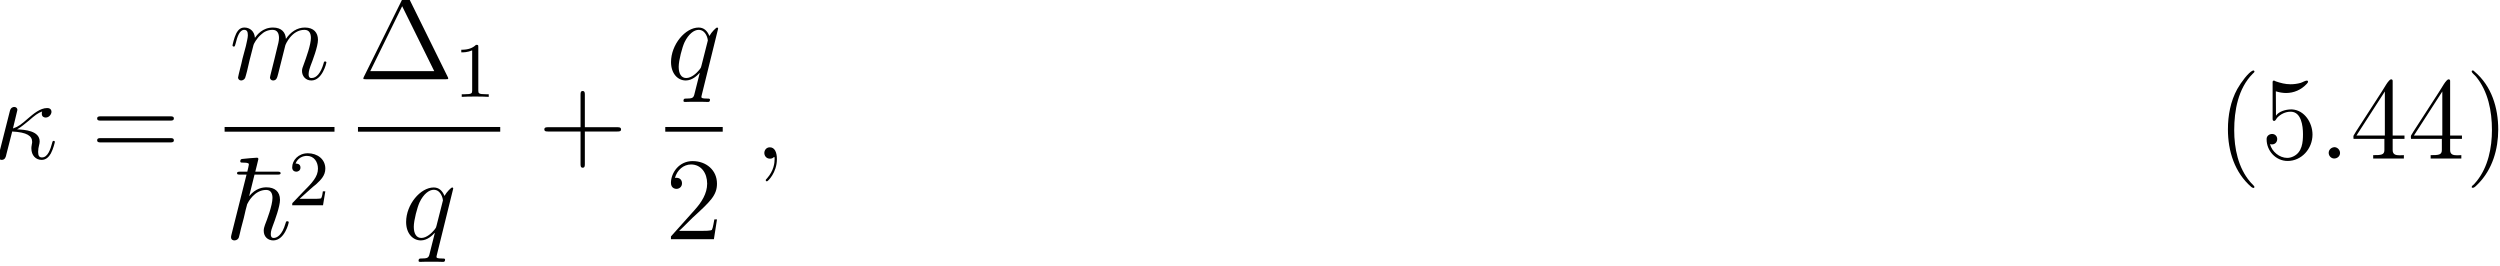 <?xml version="1.0" encoding="UTF-8"?>
<svg xmlns="http://www.w3.org/2000/svg" xmlns:xlink="http://www.w3.org/1999/xlink" width="254.61pt" height="27.108pt" viewBox="0 0 254.61 27.108" version="1.2">
<defs>
<g>
<symbol overflow="visible" id="glyph0-0">
<path style="stroke:none;" d=""/>
</symbol>
<symbol overflow="visible" id="glyph0-1">
<path style="stroke:none;" d="M 2.547 -2.984 C 2.938 -3.203 3.375 -3.578 3.688 -3.828 C 4.406 -4.453 4.656 -4.641 5.109 -4.812 C 5.062 -4.75 5.062 -4.656 5.062 -4.562 C 5.062 -4.25 5.328 -4.188 5.453 -4.188 C 5.828 -4.188 6.047 -4.547 6.047 -4.766 C 6.047 -4.844 6.031 -5.156 5.609 -5.156 C 4.891 -5.156 4.188 -4.547 3.656 -4.094 C 2.969 -3.484 2.625 -3.234 2.125 -3.078 L 2.578 -4.969 C 2.578 -5.156 2.422 -5.266 2.266 -5.266 C 2.156 -5.266 1.906 -5.234 1.812 -4.859 L 0.688 -0.422 C 0.656 -0.281 0.656 -0.25 0.656 -0.172 C 0.656 -0.016 0.781 0.125 0.969 0.125 C 1.328 0.125 1.406 -0.188 1.453 -0.438 C 1.531 -0.688 2.016 -2.688 2.047 -2.766 C 3.562 -2.688 4.078 -2.312 4.078 -1.719 C 4.078 -1.641 4.078 -1.609 4.047 -1.469 C 4 -1.25 4 -1.109 4 -1.047 C 4 -0.328 4.453 0.125 5.047 0.125 C 5.531 0.125 5.812 -0.234 5.984 -0.531 C 6.234 -1 6.391 -1.656 6.391 -1.703 C 6.391 -1.766 6.344 -1.812 6.281 -1.812 C 6.172 -1.812 6.156 -1.766 6.109 -1.578 C 5.953 -1 5.688 -0.125 5.078 -0.125 C 4.812 -0.125 4.688 -0.281 4.688 -0.688 C 4.688 -0.922 4.734 -1.188 4.781 -1.359 C 4.812 -1.484 4.844 -1.625 4.844 -1.75 C 4.844 -2.844 3.328 -2.953 2.547 -2.984 Z M 2.547 -2.984 "/>
</symbol>
<symbol overflow="visible" id="glyph0-2">
<path style="stroke:none;" d="M 2.469 -3.5 C 2.484 -3.578 2.781 -4.172 3.234 -4.547 C 3.531 -4.844 3.938 -5.031 4.406 -5.031 C 4.891 -5.031 5.062 -4.672 5.062 -4.203 C 5.062 -4.125 5.062 -3.891 4.906 -3.328 L 4.609 -2.094 C 4.516 -1.734 4.297 -0.844 4.266 -0.719 C 4.219 -0.531 4.141 -0.234 4.141 -0.172 C 4.141 -0.016 4.281 0.125 4.453 0.125 C 4.812 0.125 4.875 -0.156 4.984 -0.578 L 5.703 -3.438 C 5.719 -3.531 6.344 -5.031 7.656 -5.031 C 8.141 -5.031 8.312 -4.672 8.312 -4.203 C 8.312 -3.531 7.844 -2.219 7.578 -1.5 C 7.469 -1.219 7.406 -1.062 7.406 -0.844 C 7.406 -0.312 7.781 0.125 8.359 0.125 C 9.469 0.125 9.891 -1.641 9.891 -1.703 C 9.891 -1.766 9.844 -1.812 9.766 -1.812 C 9.656 -1.812 9.641 -1.781 9.594 -1.578 C 9.312 -0.625 8.875 -0.125 8.391 -0.125 C 8.266 -0.125 8.078 -0.125 8.078 -0.516 C 8.078 -0.828 8.219 -1.203 8.266 -1.344 C 8.484 -1.906 9.031 -3.328 9.031 -4.016 C 9.031 -4.734 8.609 -5.266 7.703 -5.266 C 6.891 -5.266 6.25 -4.812 5.766 -4.109 C 5.734 -4.75 5.344 -5.266 4.453 -5.266 C 3.375 -5.266 2.828 -4.516 2.609 -4.219 C 2.562 -4.906 2.078 -5.266 1.547 -5.266 C 1.203 -5.266 0.938 -5.109 0.703 -4.656 C 0.484 -4.219 0.328 -3.484 0.328 -3.438 C 0.328 -3.391 0.375 -3.328 0.453 -3.328 C 0.547 -3.328 0.562 -3.344 0.641 -3.625 C 0.812 -4.328 1.047 -5.031 1.516 -5.031 C 1.797 -5.031 1.891 -4.844 1.891 -4.484 C 1.891 -4.219 1.766 -3.75 1.688 -3.375 L 1.344 -2.094 C 1.297 -1.859 1.172 -1.328 1.109 -1.109 C 1.031 -0.797 0.891 -0.234 0.891 -0.172 C 0.891 -0.016 1.031 0.125 1.203 0.125 C 1.344 0.125 1.516 0.047 1.609 -0.125 C 1.641 -0.188 1.75 -0.609 1.812 -0.844 L 2.062 -1.922 Z M 2.469 -3.5 "/>
</symbol>
<symbol overflow="visible" id="glyph0-3">
<path style="stroke:none;" d="M 5.266 -5.156 C 5.266 -5.219 5.219 -5.266 5.156 -5.266 C 5.062 -5.266 4.609 -4.828 4.375 -4.406 C 4.156 -4.953 3.797 -5.266 3.281 -5.266 C 1.922 -5.266 0.469 -3.531 0.469 -1.75 C 0.469 -0.578 1.156 0.125 1.969 0.125 C 2.609 0.125 3.125 -0.359 3.375 -0.641 L 3.391 -0.625 L 2.938 1.172 L 2.828 1.609 C 2.719 1.953 2.547 1.953 1.984 1.969 C 1.859 1.969 1.734 1.969 1.734 2.203 C 1.734 2.281 1.812 2.312 1.891 2.312 C 2.062 2.312 2.266 2.297 2.438 2.297 L 3.656 2.297 C 3.844 2.297 4.047 2.312 4.219 2.312 C 4.297 2.312 4.438 2.312 4.438 2.094 C 4.438 1.969 4.344 1.969 4.156 1.969 C 3.594 1.969 3.562 1.891 3.562 1.797 C 3.562 1.734 3.578 1.719 3.609 1.562 Z M 3.578 -1.422 C 3.531 -1.219 3.531 -1.188 3.359 -0.969 C 3.094 -0.641 2.562 -0.125 2.016 -0.125 C 1.516 -0.125 1.25 -0.562 1.25 -1.266 C 1.25 -1.922 1.609 -3.266 1.844 -3.766 C 2.25 -4.609 2.812 -5.031 3.281 -5.031 C 4.062 -5.031 4.219 -4.047 4.219 -3.953 C 4.219 -3.938 4.188 -3.797 4.172 -3.766 Z M 3.578 -1.422 "/>
</symbol>
<symbol overflow="visible" id="glyph0-4">
<path style="stroke:none;" d="M 2.328 0.047 C 2.328 -0.641 2.109 -1.156 1.609 -1.156 C 1.234 -1.156 1.047 -0.844 1.047 -0.578 C 1.047 -0.328 1.219 0 1.625 0 C 1.781 0 1.906 -0.047 2.016 -0.156 C 2.047 -0.172 2.062 -0.172 2.062 -0.172 C 2.094 -0.172 2.094 -0.016 2.094 0.047 C 2.094 0.438 2.016 1.219 1.328 2 C 1.188 2.141 1.188 2.156 1.188 2.188 C 1.188 2.25 1.25 2.312 1.312 2.312 C 1.406 2.312 2.328 1.422 2.328 0.047 Z M 2.328 0.047 "/>
</symbol>
<symbol overflow="visible" id="glyph1-0">
<path style="stroke:none;" d=""/>
</symbol>
<symbol overflow="visible" id="glyph1-1">
<path style="stroke:none;" d="M 8.062 -3.875 C 8.234 -3.875 8.453 -3.875 8.453 -4.094 C 8.453 -4.312 8.25 -4.312 8.062 -4.312 L 1.031 -4.312 C 0.859 -4.312 0.641 -4.312 0.641 -4.094 C 0.641 -3.875 0.844 -3.875 1.031 -3.875 Z M 8.062 -1.656 C 8.234 -1.656 8.453 -1.656 8.453 -1.859 C 8.453 -2.094 8.25 -2.094 8.062 -2.094 L 1.031 -2.094 C 0.859 -2.094 0.641 -2.094 0.641 -1.875 C 0.641 -1.656 0.844 -1.656 1.031 -1.656 Z M 8.062 -1.656 "/>
</symbol>
<symbol overflow="visible" id="glyph1-2">
<path style="stroke:none;" d="M 5.156 -8.312 C 5.062 -8.484 5.047 -8.531 4.875 -8.531 C 4.703 -8.531 4.672 -8.484 4.594 -8.312 L 0.594 -0.234 C 0.578 -0.203 0.547 -0.125 0.547 -0.078 C 0.547 -0.016 0.562 0 0.797 0 L 8.938 0 C 9.188 0 9.188 -0.016 9.188 -0.078 C 9.188 -0.125 9.172 -0.203 9.141 -0.234 Z M 4.5 -7.438 L 7.766 -0.828 L 1.25 -0.828 Z M 4.5 -7.438 "/>
</symbol>
<symbol overflow="visible" id="glyph1-3">
<path style="stroke:none;" d="M 4.766 -2.766 L 8.062 -2.766 C 8.234 -2.766 8.453 -2.766 8.453 -2.969 C 8.453 -3.203 8.25 -3.203 8.062 -3.203 L 4.766 -3.203 L 4.766 -6.5 C 4.766 -6.672 4.766 -6.891 4.547 -6.891 C 4.328 -6.891 4.328 -6.688 4.328 -6.5 L 4.328 -3.203 L 1.031 -3.203 C 0.859 -3.203 0.641 -3.203 0.641 -2.984 C 0.641 -2.766 0.844 -2.766 1.031 -2.766 L 4.328 -2.766 L 4.328 0.531 C 4.328 0.703 4.328 0.922 4.547 0.922 C 4.766 0.922 4.766 0.719 4.766 0.531 Z M 4.766 -2.766 "/>
</symbol>
<symbol overflow="visible" id="glyph1-4">
<path style="stroke:none;" d="M 5.266 -2.016 L 5 -2.016 C 4.953 -1.812 4.859 -1.141 4.75 -0.953 C 4.656 -0.844 3.984 -0.844 3.625 -0.844 L 1.406 -0.844 C 1.734 -1.125 2.469 -1.891 2.766 -2.172 C 4.594 -3.844 5.266 -4.469 5.266 -5.656 C 5.266 -7.031 4.172 -7.953 2.781 -7.953 C 1.406 -7.953 0.578 -6.766 0.578 -5.734 C 0.578 -5.125 1.109 -5.125 1.141 -5.125 C 1.406 -5.125 1.703 -5.312 1.703 -5.688 C 1.703 -6.031 1.484 -6.25 1.141 -6.25 C 1.047 -6.25 1.016 -6.25 0.984 -6.234 C 1.203 -7.047 1.859 -7.609 2.625 -7.609 C 3.641 -7.609 4.266 -6.75 4.266 -5.656 C 4.266 -4.641 3.688 -3.75 3 -2.984 L 0.578 -0.281 L 0.578 0 L 4.953 0 Z M 5.266 -2.016 "/>
</symbol>
<symbol overflow="visible" id="glyph2-0">
<path style="stroke:none;" d=""/>
</symbol>
<symbol overflow="visible" id="glyph2-1">
<path style="stroke:none;" d="M 3.047 -6.578 L 5.359 -6.578 C 5.562 -6.578 5.703 -6.578 5.703 -6.719 C 5.703 -6.875 5.562 -6.875 5.328 -6.875 L 3.125 -6.875 C 3.203 -7.172 3.203 -7.203 3.281 -7.5 C 3.328 -7.703 3.438 -8.125 3.438 -8.156 C 3.438 -8.266 3.375 -8.297 3.281 -8.297 C 3.047 -8.297 2.109 -8.203 1.812 -8.172 C 1.719 -8.156 1.594 -8.156 1.594 -7.922 C 1.594 -7.797 1.703 -7.797 1.875 -7.797 C 2.453 -7.797 2.469 -7.703 2.469 -7.594 C 2.469 -7.5 2.359 -7.109 2.312 -6.875 L 1.641 -6.875 C 1.406 -6.875 1.266 -6.875 1.266 -6.719 C 1.266 -6.578 1.375 -6.578 1.609 -6.578 L 2.234 -6.578 L 0.703 -0.484 C 0.656 -0.297 0.656 -0.281 0.656 -0.203 C 0.656 0.062 0.859 0.125 1 0.125 C 1.234 0.125 1.406 -0.031 1.453 -0.188 C 1.469 -0.25 1.609 -0.781 1.672 -1.094 L 1.953 -2.156 C 1.984 -2.328 2.109 -2.781 2.141 -2.969 C 2.203 -3.156 2.281 -3.531 2.297 -3.562 C 2.391 -3.766 3.031 -5.016 4.234 -5.016 C 4.75 -5.016 4.875 -4.594 4.875 -4.203 C 4.875 -3.453 4.328 -2 4.109 -1.453 C 4.047 -1.25 3.984 -1.094 3.984 -0.859 C 3.984 -0.234 4.422 0.125 4.953 0.125 C 6.109 0.125 6.531 -1.641 6.531 -1.703 C 6.531 -1.828 6.422 -1.828 6.391 -1.828 C 6.266 -1.828 6.266 -1.797 6.203 -1.609 C 5.859 -0.391 5.312 -0.125 5 -0.125 C 4.766 -0.125 4.703 -0.281 4.703 -0.531 C 4.703 -0.828 4.828 -1.156 4.906 -1.359 C 5.109 -1.891 5.641 -3.328 5.641 -4 C 5.641 -4.859 5.094 -5.281 4.266 -5.281 C 3.891 -5.281 3.172 -5.203 2.5 -4.375 Z M 3.047 -6.578 "/>
</symbol>
<symbol overflow="visible" id="glyph3-0">
<path style="stroke:none;" d=""/>
</symbol>
<symbol overflow="visible" id="glyph3-1">
<path style="stroke:none;" d="M 2.25 -1.625 C 2.375 -1.75 2.703 -2.016 2.844 -2.125 C 3.328 -2.578 3.797 -3.016 3.797 -3.734 C 3.797 -4.688 3 -5.297 2.016 -5.297 C 1.047 -5.297 0.422 -4.578 0.422 -3.859 C 0.422 -3.469 0.734 -3.422 0.844 -3.422 C 1.016 -3.422 1.266 -3.531 1.266 -3.844 C 1.266 -4.25 0.859 -4.25 0.766 -4.25 C 1 -4.844 1.531 -5.031 1.922 -5.031 C 2.656 -5.031 3.047 -4.406 3.047 -3.734 C 3.047 -2.906 2.469 -2.297 1.516 -1.344 L 0.516 -0.297 C 0.422 -0.219 0.422 -0.203 0.422 0 L 3.562 0 L 3.797 -1.422 L 3.547 -1.422 C 3.531 -1.266 3.469 -0.875 3.375 -0.719 C 3.328 -0.656 2.719 -0.656 2.594 -0.656 L 1.172 -0.656 Z M 2.25 -1.625 "/>
</symbol>
<symbol overflow="visible" id="glyph3-2">
<path style="stroke:none;" d="M 2.5 -5.078 C 2.5 -5.297 2.484 -5.297 2.266 -5.297 C 1.938 -4.984 1.516 -4.797 0.766 -4.797 L 0.766 -4.531 C 0.984 -4.531 1.406 -4.531 1.875 -4.734 L 1.875 -0.656 C 1.875 -0.359 1.844 -0.266 1.094 -0.266 L 0.812 -0.266 L 0.812 0 C 1.141 -0.031 1.828 -0.031 2.188 -0.031 C 2.547 -0.031 3.234 -0.031 3.562 0 L 3.562 -0.266 L 3.281 -0.266 C 2.531 -0.266 2.5 -0.359 2.5 -0.656 Z M 2.5 -5.078 "/>
</symbol>
<symbol overflow="visible" id="glyph4-0">
<path style="stroke:none;" d=""/>
</symbol>
<symbol overflow="visible" id="glyph4-1">
<path style="stroke:none;" d="M 3.719 -8.969 C 3.297 -8.812 2.516 -7.766 2.141 -7.094 C 1.453 -5.844 1.188 -4.406 1.188 -2.984 C 1.188 -0.781 1.859 1.406 3.578 2.891 C 3.641 2.922 3.719 2.984 3.797 2.984 C 3.844 2.984 3.891 2.922 3.891 2.891 C 3.891 2.766 3.547 2.5 3.438 2.344 C 2.234 0.922 1.828 -1.047 1.828 -2.891 C 1.828 -4.891 2.219 -7.141 3.703 -8.641 C 3.781 -8.719 3.891 -8.797 3.891 -8.875 C 3.891 -8.938 3.828 -8.984 3.766 -8.984 C 3.734 -8.984 3.734 -8.984 3.719 -8.969 Z M 3.719 -8.969 "/>
</symbol>
<symbol overflow="visible" id="glyph4-2">
<path style="stroke:none;" d="M 0.922 -1.484 C 0.984 -1.469 1.047 -1.453 1.125 -1.453 C 1.438 -1.453 1.656 -1.688 1.656 -2 C 1.656 -2.297 1.422 -2.516 1.141 -2.516 C 0.859 -2.516 0.594 -2.328 0.578 -2.031 L 0.578 -1.953 C 0.578 -0.812 1.5 0.234 2.719 0.234 C 4.141 0.234 5.25 -1.016 5.25 -2.453 C 5.25 -3.641 4.453 -4.938 3.172 -5.016 L 3.062 -5.016 C 2.531 -5.016 1.812 -4.812 1.531 -4.375 L 1.516 -6.859 C 1.859 -6.75 2.219 -6.688 2.562 -6.688 C 3.344 -6.688 4.094 -7 4.672 -7.625 C 4.719 -7.703 4.797 -7.75 4.797 -7.844 L 4.797 -7.859 C 4.781 -7.922 4.734 -7.953 4.688 -7.953 C 4.5 -7.953 4.25 -7.781 4.047 -7.719 C 3.719 -7.625 3.359 -7.578 3.016 -7.578 C 2.469 -7.578 2.016 -7.703 1.5 -7.875 C 1.453 -7.906 1.391 -7.938 1.328 -7.953 L 1.297 -7.953 C 1.25 -7.953 1.203 -7.906 1.188 -7.844 L 1.188 -4.047 C 1.188 -3.938 1.219 -3.844 1.344 -3.844 C 1.5 -3.844 1.562 -4.078 1.656 -4.172 C 2.016 -4.547 2.5 -4.781 3.016 -4.781 L 3.078 -4.781 C 4.094 -4.734 4.281 -3.375 4.281 -2.5 C 4.281 -1.672 4.203 -0.641 3.281 -0.219 C 3.078 -0.125 2.875 -0.078 2.672 -0.078 C 1.891 -0.078 1.109 -0.719 0.922 -1.484 Z M 0.922 -1.484 "/>
</symbol>
<symbol overflow="visible" id="glyph4-3">
<path style="stroke:none;" d="M 1.531 -1.156 C 1.281 -1.109 1.047 -0.891 1.047 -0.594 C 1.047 -0.281 1.297 -0.016 1.609 -0.016 C 1.922 -0.016 2.203 -0.25 2.203 -0.578 C 2.203 -0.891 1.938 -1.172 1.625 -1.172 C 1.594 -1.172 1.562 -1.156 1.531 -1.156 Z M 1.531 -1.156 "/>
</symbol>
<symbol overflow="visible" id="glyph4-4">
<path style="stroke:none;" d="M 0.328 -2.016 L 3.469 -2.016 L 3.469 -0.875 C 3.469 -0.375 3.125 -0.359 2.328 -0.359 L 2.328 -0.016 L 5.453 -0.016 L 5.453 -0.359 C 5.312 -0.359 5.156 -0.344 5.031 -0.344 C 4.641 -0.344 4.312 -0.406 4.312 -0.875 L 4.312 -2.016 L 5.516 -2.016 L 5.516 -2.359 L 4.312 -2.359 L 4.312 -7.922 C 4.312 -8.031 4.25 -8.078 4.156 -8.078 C 3.906 -8.078 3.453 -7.203 3.172 -6.781 C 2.312 -5.438 1.438 -4.109 0.578 -2.766 L 0.438 -2.531 C 0.359 -2.422 0.312 -2.344 0.312 -2.219 C 0.312 -2.141 0.328 -2.062 0.328 -2.016 Z M 0.625 -2.359 L 3.516 -6.844 L 3.516 -2.359 Z M 0.625 -2.359 "/>
</symbol>
<symbol overflow="visible" id="glyph4-5">
<path style="stroke:none;" d="M 0.703 -8.969 C 0.672 -8.953 0.656 -8.922 0.656 -8.891 C 0.656 -8.734 0.969 -8.516 1.094 -8.359 C 2.328 -6.859 2.719 -4.844 2.719 -2.922 C 2.719 -1.109 2.328 0.844 1.172 2.281 L 0.891 2.609 C 0.797 2.688 0.656 2.781 0.656 2.891 C 0.656 2.938 0.703 2.969 0.766 2.969 L 0.797 2.969 C 0.938 2.953 1.156 2.719 1.312 2.562 C 2.766 1.094 3.359 -0.953 3.359 -2.969 C 3.359 -5.172 2.688 -7.406 0.938 -8.875 C 0.891 -8.922 0.844 -8.984 0.766 -8.984 C 0.734 -8.984 0.734 -8.984 0.703 -8.969 Z M 0.703 -8.969 "/>
</symbol>
</g>
<clipPath id="clip1">
  <path d="M 41 19 L 47 19 L 47 26.66 L 41 26.66 Z M 41 19 "/>
</clipPath>
<clipPath id="clip2">
  <path d="M 226 7 L 254.414 7 L 254.414 20 L 226 20 Z M 226 7 "/>
</clipPath>
</defs>
<g id="surface1">
<g style="fill:rgb(0%,0%,0%);fill-opacity:1;">
  <use xlink:href="#glyph0-1" x="-0.805" y="16.159"/>
</g>
<g style="fill:rgb(0%,0%,0%);fill-opacity:1;">
  <use xlink:href="#glyph1-1" x="9.254" y="16.159"/>
</g>
<g style="fill:rgb(0%,0%,0%);fill-opacity:1;">
  <use xlink:href="#glyph0-2" x="23.352" y="8.071"/>
</g>
<path style="fill:none;stroke-width:0.478;stroke-linecap:butt;stroke-linejoin:miter;stroke:rgb(0%,0%,0%);stroke-opacity:1;stroke-miterlimit:10;" d="M 0 -0.002 L 11.191 -0.002 " transform="matrix(1,0,0,-1,22.875,13.17)"/>
<g style="fill:rgb(0%,0%,0%);fill-opacity:1;">
  <use xlink:href="#glyph2-1" x="22.875" y="24.359"/>
</g>
<g style="fill:rgb(0%,0%,0%);fill-opacity:1;">
  <use xlink:href="#glyph3-1" x="29.335" y="20.906"/>
</g>
<g style="fill:rgb(0%,0%,0%);fill-opacity:1;">
  <use xlink:href="#glyph1-2" x="36.458" y="8.071"/>
</g>
<g style="fill:rgb(0%,0%,0%);fill-opacity:1;">
  <use xlink:href="#glyph3-2" x="46.213" y="9.864"/>
</g>
<path style="fill:none;stroke-width:0.478;stroke-linecap:butt;stroke-linejoin:miter;stroke:rgb(0%,0%,0%);stroke-opacity:1;stroke-miterlimit:10;" d="M -0.001 -0.002 L 14.487 -0.002 " transform="matrix(1,0,0,-1,36.458,13.17)"/>
<g clip-path="url(#clip1)" clip-rule="nonzero">
<g style="fill:rgb(0%,0%,0%);fill-opacity:1;">
  <use xlink:href="#glyph0-3" x="40.892" y="24.359"/>
</g>
</g>
<g style="fill:rgb(0%,0%,0%);fill-opacity:1;">
  <use xlink:href="#glyph1-3" x="54.797" y="16.159"/>
</g>
<g style="fill:rgb(0%,0%,0%);fill-opacity:1;">
  <use xlink:href="#glyph0-3" x="67.871" y="8.071"/>
</g>
<path style="fill:none;stroke-width:0.478;stroke-linecap:butt;stroke-linejoin:miter;stroke:rgb(0%,0%,0%);stroke-opacity:1;stroke-miterlimit:10;" d="M -0 -0.002 L 5.851 -0.002 " transform="matrix(1,0,0,-1,67.754,13.17)"/>
<g style="fill:rgb(0%,0%,0%);fill-opacity:1;">
  <use xlink:href="#glyph1-4" x="67.754" y="24.359"/>
</g>
<g style="fill:rgb(0%,0%,0%);fill-opacity:1;">
  <use xlink:href="#glyph0-4" x="76.795" y="16.159"/>
</g>
<g clip-path="url(#clip2)" clip-rule="nonzero">
<g style="fill:rgb(0%,0%,0%);fill-opacity:1;">
  <use xlink:href="#glyph4-1" x="225.713" y="16.159"/>
  <use xlink:href="#glyph4-2" x="230.264" y="16.159"/>
  <use xlink:href="#glyph4-3" x="236.116" y="16.159"/>
  <use xlink:href="#glyph4-4" x="239.367" y="16.159"/>
  <use xlink:href="#glyph4-4" x="245.219" y="16.159"/>
  <use xlink:href="#glyph4-5" x="251.071" y="16.159"/>
</g>
</g>
</g>
</svg>
